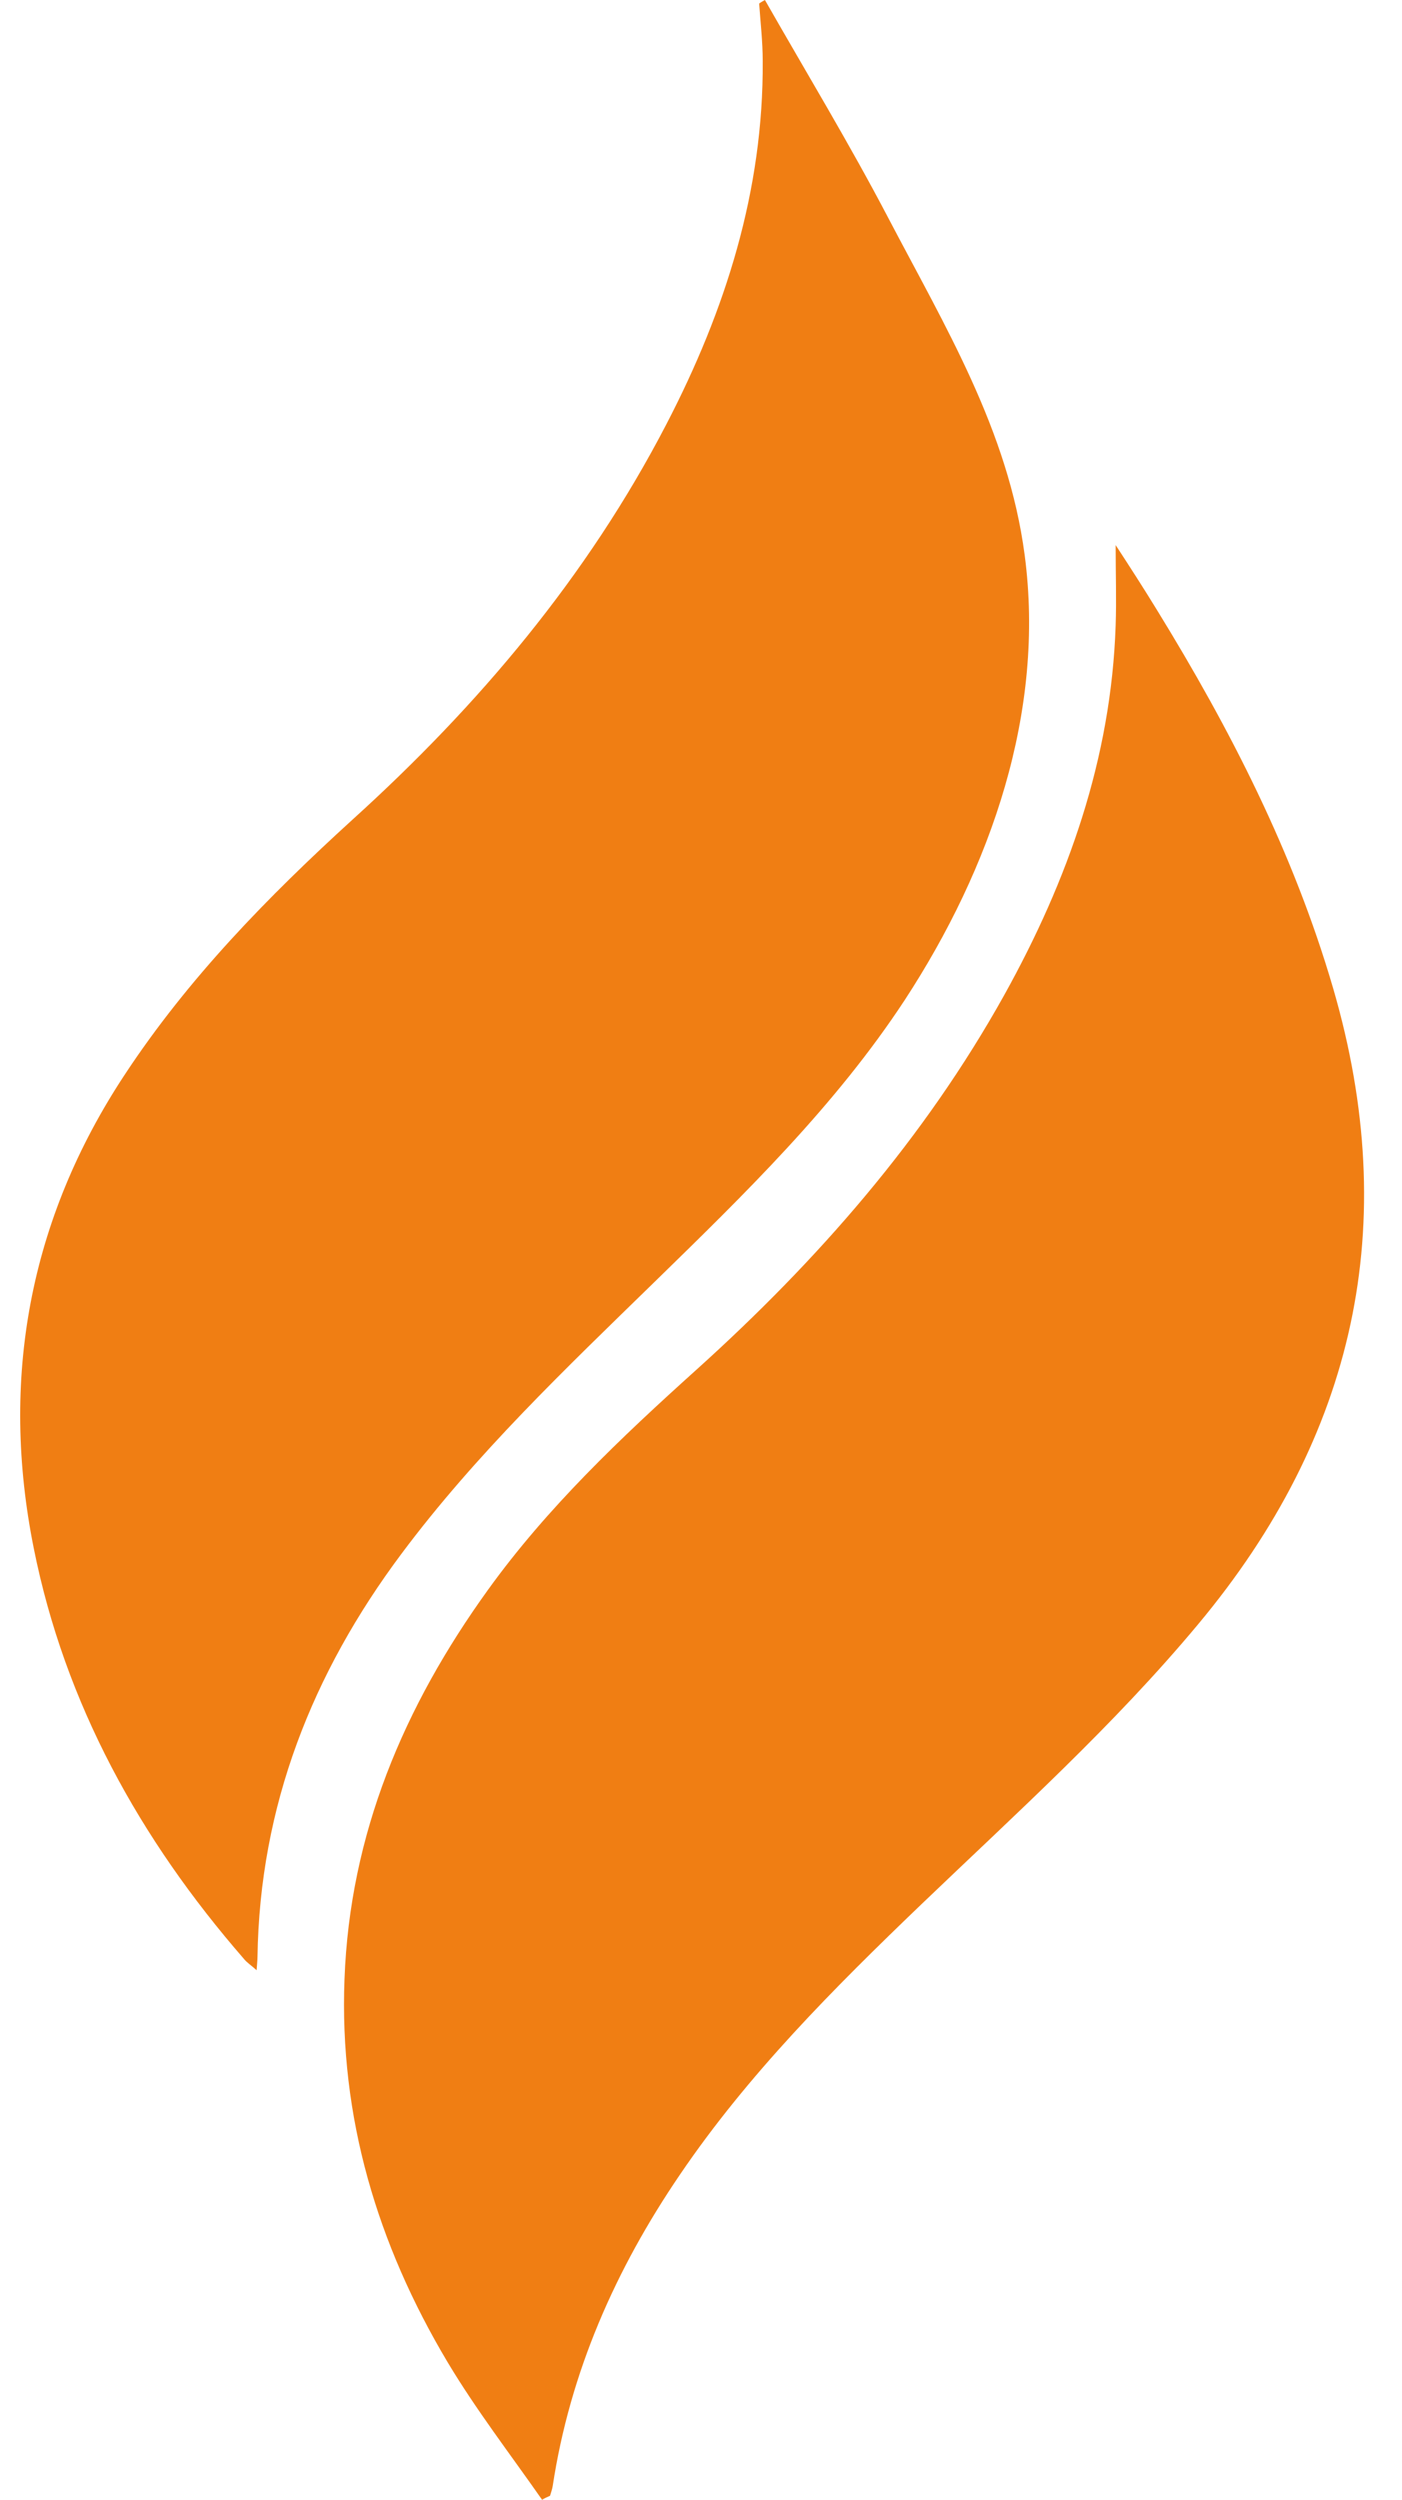<?xml version="1.0" encoding="UTF-8" standalone="no"?><svg xmlns="http://www.w3.org/2000/svg" xmlns:xlink="http://www.w3.org/1999/xlink" fill="#f07e13" height="562.7" preserveAspectRatio="xMidYMid meet" version="1" viewBox="156.0 73.0 315.8 562.7" width="315.8" zoomAndPan="magnify"><g id="change1_1"><path d="M278.1,635.7c-7.2-10.3-14.9-20.3-21.3-31c-15.8-26.5-24.4-55.1-23.2-86.2c1.2-32.7,13.4-61.4,32.3-87.6 c13.4-18.6,30-34.3,47-49.6c27.3-24.6,51.3-52,69.3-84.3c14.4-25.9,24.1-53.3,25.1-83.2c0.2-5.8,0-11.7,0-18.1 c3.2,4.9,6.3,9.7,9.3,14.6c16.5,26.8,30.8,54.7,39.7,85.2c15.5,53.2,5,100.7-30.4,143.1c-19,22.8-41,42.6-62.4,63.1 c-19.7,18.9-39,38.2-54.4,60.9c-14.5,21.3-24.7,44.4-28.6,70c-0.1,0.7-0.4,1.5-0.6,2.2C279.2,635.1,278.6,635.4,278.1,635.7z"/></g><g id="change1_2"><path d="M328.3,73c9.3,16.3,19,32.3,27.7,48.9c13,24.8,27.1,48,30.8,76c4.7,35.3-7.6,70.5-27,100.2c-15.7,23.9-36.1,43.7-56.4,63.5 c-20,19.5-40.2,38.7-57,61.2c-20.1,26.9-31.9,56.8-32.4,90.7c0,0.8-0.1,1.5-0.2,3c-1.2-1.1-2.2-1.7-2.9-2.6 c-23.4-26.9-40.3-57.4-47.3-92.4c-7.6-37.9-1.1-73.9,20.5-106.6c14.3-21.7,32.2-40,51.3-57.4c28.4-25.7,52.9-54.7,70.7-89 c13.3-25.6,21.9-52.6,21.7-81.8c0-4.3-0.5-8.6-0.8-12.9C327.4,73.5,327.9,73.2,328.3,73z"/></g></svg>